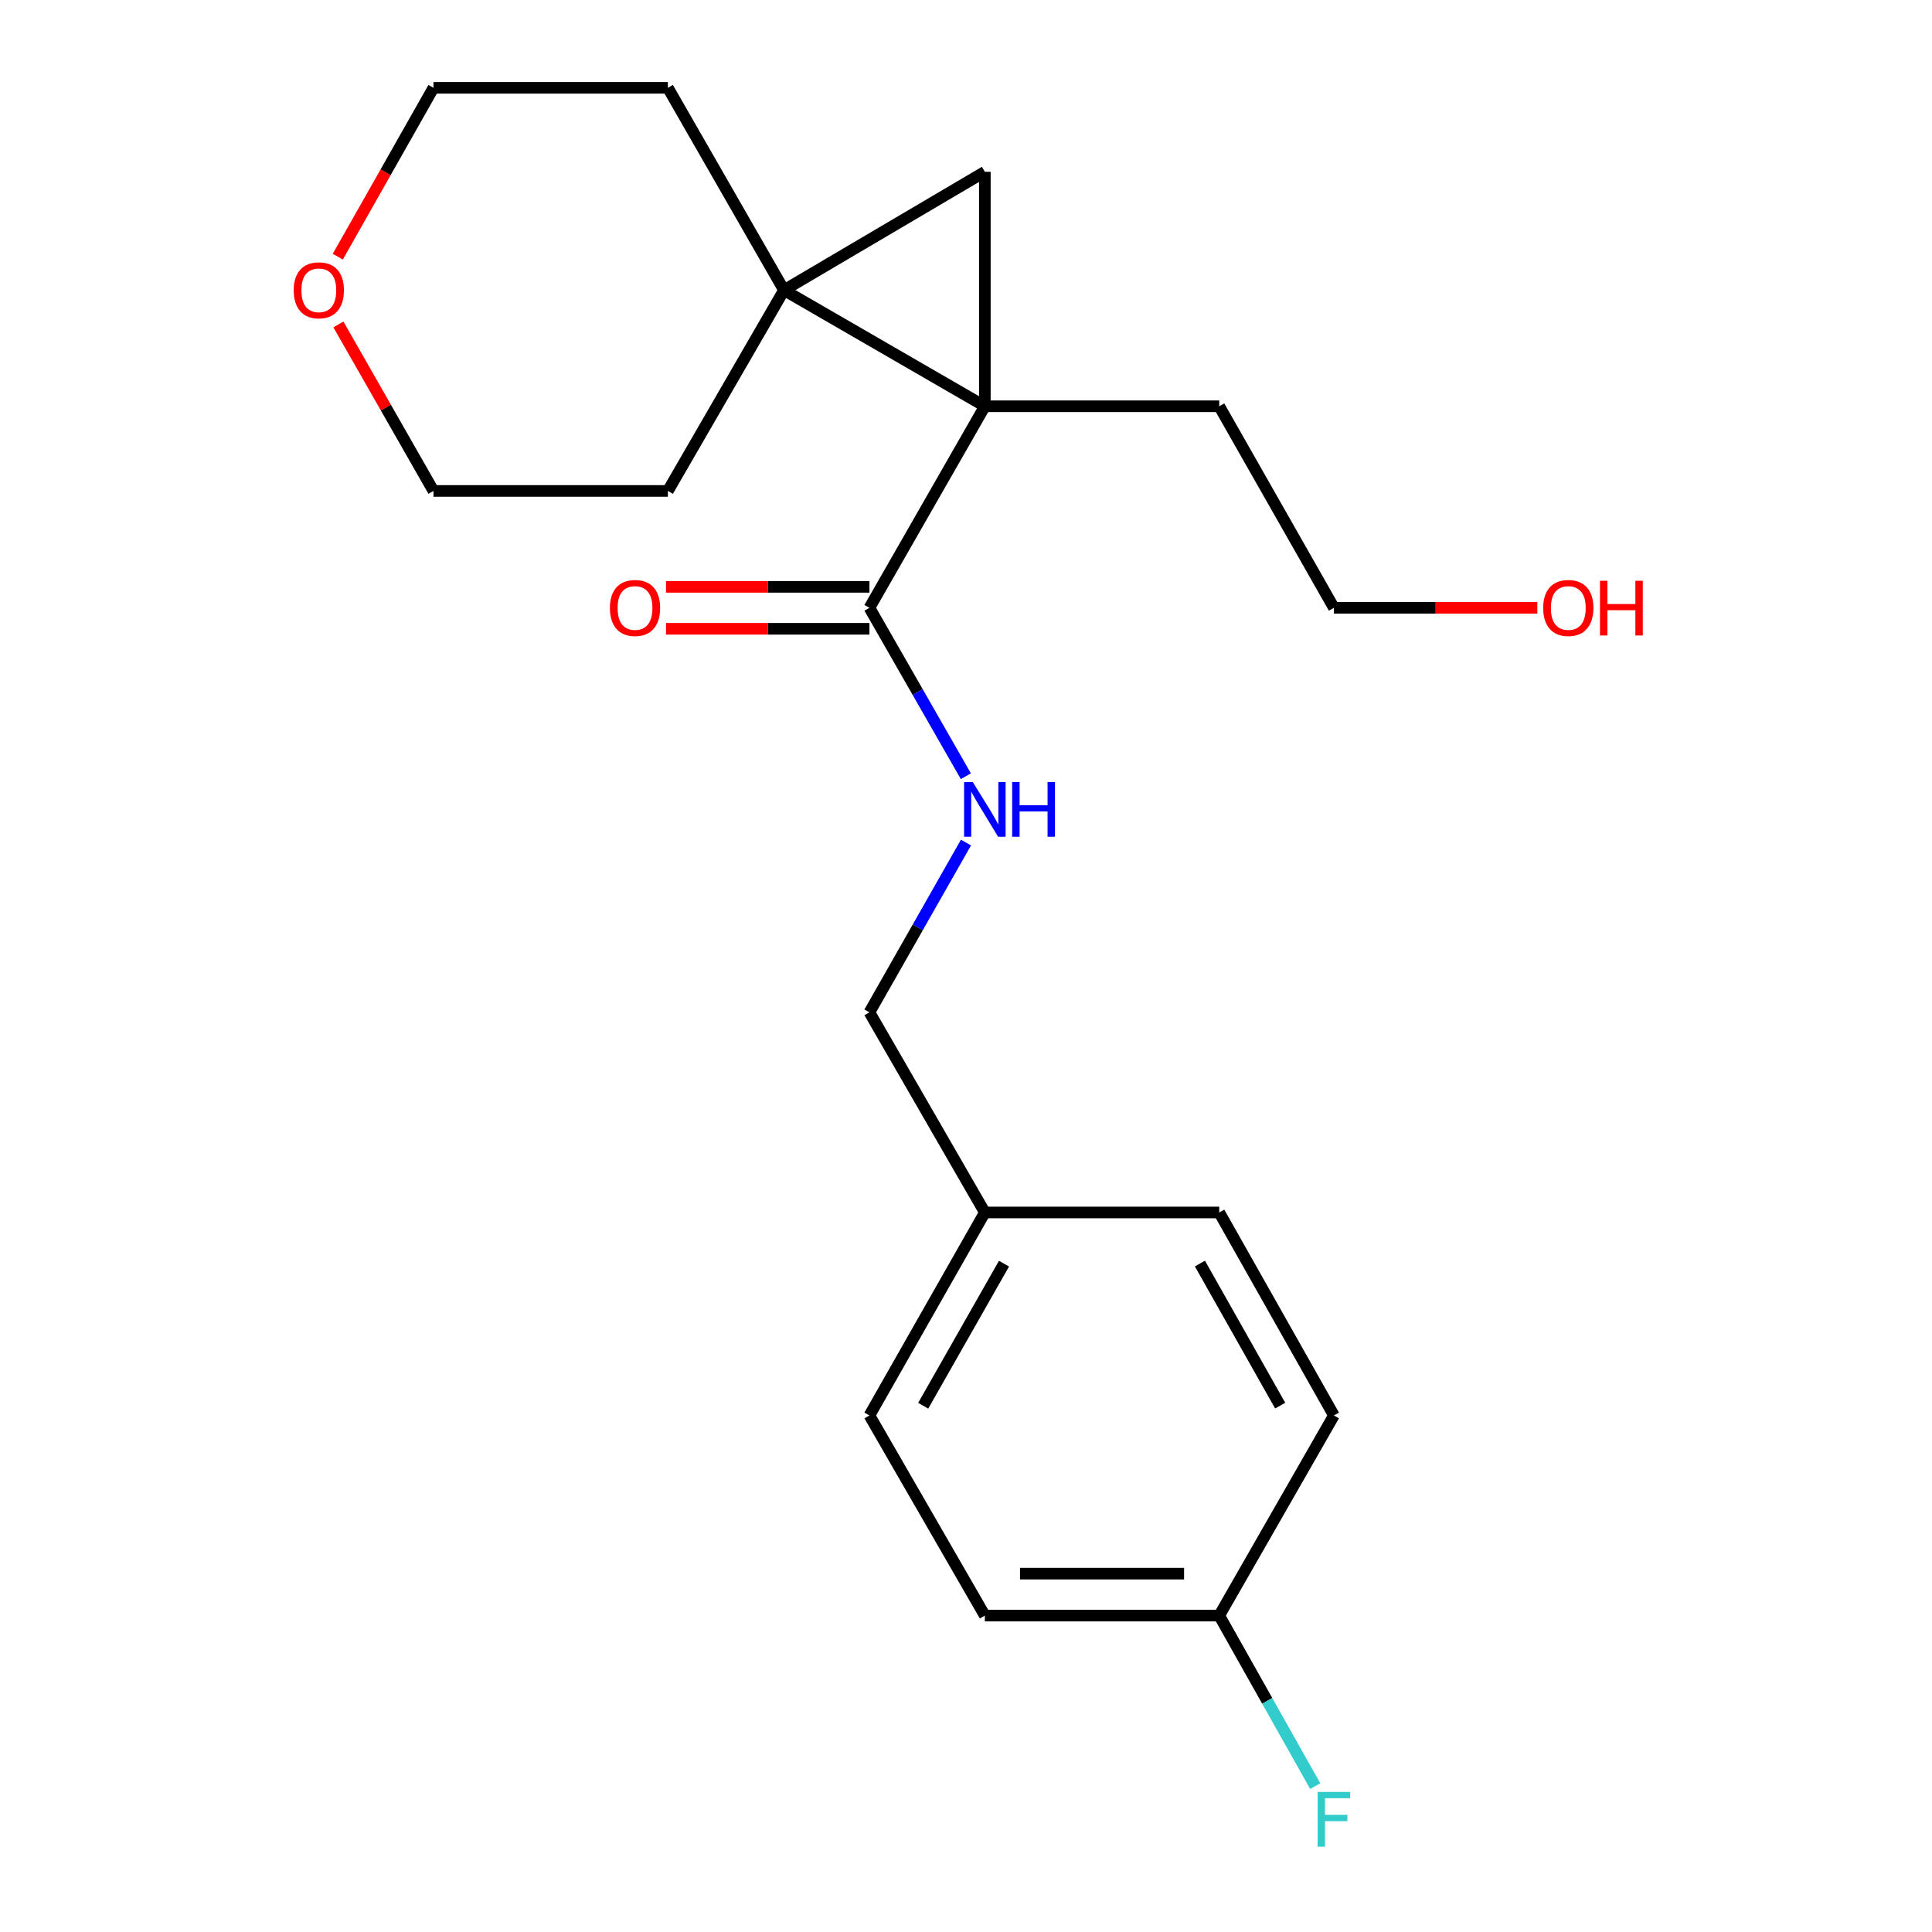 <?xml version='1.0' encoding='iso-8859-1'?>
<svg version='1.1' baseProfile='full'
              xmlns='http://www.w3.org/2000/svg'
                      xmlns:rdkit='http://www.rdkit.org/xml'
                      xmlns:xlink='http://www.w3.org/1999/xlink'
                  xml:space='preserve'
width='1000px' height='1000px' viewBox='0 0 1000 1000'>
<!-- END OF HEADER -->
<rect style='opacity:1.0;fill:#FFFFFF;stroke:none' width='1000' height='1000' x='0' y='0'> </rect>
<path class='bond-0' d='M 509.756,210.279 L 405.791,150.179' style='fill:none;fill-rule:evenodd;stroke:#000000;stroke-width:6px;stroke-linecap:butt;stroke-linejoin:miter;stroke-opacity:1' />
<path class='bond-1' d='M 509.756,210.279 L 509.756,88.922' style='fill:none;fill-rule:evenodd;stroke:#000000;stroke-width:6px;stroke-linecap:butt;stroke-linejoin:miter;stroke-opacity:1' />
<path class='bond-2' d='M 509.756,210.279 L 450.018,314.605' style='fill:none;fill-rule:evenodd;stroke:#000000;stroke-width:6px;stroke-linecap:butt;stroke-linejoin:miter;stroke-opacity:1' />
<path class='bond-6' d='M 509.756,210.279 L 631.077,210.279' style='fill:none;fill-rule:evenodd;stroke:#000000;stroke-width:6px;stroke-linecap:butt;stroke-linejoin:miter;stroke-opacity:1' />
<path class='bond-8' d='M 405.791,150.179 L 345.692,254.108' style='fill:none;fill-rule:evenodd;stroke:#000000;stroke-width:6px;stroke-linecap:butt;stroke-linejoin:miter;stroke-opacity:1' />
<path class='bond-9' d='M 405.791,150.179 L 345.692,45.455' style='fill:none;fill-rule:evenodd;stroke:#000000;stroke-width:6px;stroke-linecap:butt;stroke-linejoin:miter;stroke-opacity:1' />
<path class='bond-21' d='M 405.791,150.179 L 509.756,88.922' style='fill:none;fill-rule:evenodd;stroke:#000000;stroke-width:6px;stroke-linecap:butt;stroke-linejoin:miter;stroke-opacity:1' />
<path class='bond-3' d='M 450.018,314.605 L 474.973,358.186' style='fill:none;fill-rule:evenodd;stroke:#000000;stroke-width:6px;stroke-linecap:butt;stroke-linejoin:miter;stroke-opacity:1' />
<path class='bond-3' d='M 474.973,358.186 L 499.927,401.767' style='fill:none;fill-rule:evenodd;stroke:#0000FF;stroke-width:6px;stroke-linecap:butt;stroke-linejoin:miter;stroke-opacity:1' />
<path class='bond-4' d='M 450.018,303.751 L 397.369,303.751' style='fill:none;fill-rule:evenodd;stroke:#000000;stroke-width:6px;stroke-linecap:butt;stroke-linejoin:miter;stroke-opacity:1' />
<path class='bond-4' d='M 397.369,303.751 L 344.719,303.751' style='fill:none;fill-rule:evenodd;stroke:#FF0000;stroke-width:6px;stroke-linecap:butt;stroke-linejoin:miter;stroke-opacity:1' />
<path class='bond-4' d='M 450.018,325.46 L 397.369,325.46' style='fill:none;fill-rule:evenodd;stroke:#000000;stroke-width:6px;stroke-linecap:butt;stroke-linejoin:miter;stroke-opacity:1' />
<path class='bond-4' d='M 397.369,325.46 L 344.719,325.46' style='fill:none;fill-rule:evenodd;stroke:#FF0000;stroke-width:6px;stroke-linecap:butt;stroke-linejoin:miter;stroke-opacity:1' />
<path class='bond-7' d='M 499.986,436.113 L 475.002,480.048' style='fill:none;fill-rule:evenodd;stroke:#0000FF;stroke-width:6px;stroke-linecap:butt;stroke-linejoin:miter;stroke-opacity:1' />
<path class='bond-7' d='M 475.002,480.048 L 450.018,523.982' style='fill:none;fill-rule:evenodd;stroke:#000000;stroke-width:6px;stroke-linecap:butt;stroke-linejoin:miter;stroke-opacity:1' />
<path class='bond-5' d='M 174.839,132.85 L 199.599,89.152' style='fill:none;fill-rule:evenodd;stroke:#FF0000;stroke-width:6px;stroke-linecap:butt;stroke-linejoin:miter;stroke-opacity:1' />
<path class='bond-5' d='M 199.599,89.152 L 224.359,45.455' style='fill:none;fill-rule:evenodd;stroke:#000000;stroke-width:6px;stroke-linecap:butt;stroke-linejoin:miter;stroke-opacity:1' />
<path class='bond-22' d='M 175.155,167.931 L 199.757,211.02' style='fill:none;fill-rule:evenodd;stroke:#FF0000;stroke-width:6px;stroke-linecap:butt;stroke-linejoin:miter;stroke-opacity:1' />
<path class='bond-22' d='M 199.757,211.02 L 224.359,254.108' style='fill:none;fill-rule:evenodd;stroke:#000000;stroke-width:6px;stroke-linecap:butt;stroke-linejoin:miter;stroke-opacity:1' />
<path class='bond-20' d='M 631.077,210.279 L 690.428,314.605' style='fill:none;fill-rule:evenodd;stroke:#000000;stroke-width:6px;stroke-linecap:butt;stroke-linejoin:miter;stroke-opacity:1' />
<path class='bond-11' d='M 450.018,523.982 L 509.756,627.573' style='fill:none;fill-rule:evenodd;stroke:#000000;stroke-width:6px;stroke-linecap:butt;stroke-linejoin:miter;stroke-opacity:1' />
<path class='bond-19' d='M 345.692,254.108 L 224.359,254.108' style='fill:none;fill-rule:evenodd;stroke:#000000;stroke-width:6px;stroke-linecap:butt;stroke-linejoin:miter;stroke-opacity:1' />
<path class='bond-18' d='M 345.692,45.455 L 224.359,45.455' style='fill:none;fill-rule:evenodd;stroke:#000000;stroke-width:6px;stroke-linecap:butt;stroke-linejoin:miter;stroke-opacity:1' />
<path class='bond-10' d='M 631.077,836.227 L 509.756,836.227' style='fill:none;fill-rule:evenodd;stroke:#000000;stroke-width:6px;stroke-linecap:butt;stroke-linejoin:miter;stroke-opacity:1' />
<path class='bond-10' d='M 612.878,814.517 L 527.954,814.517' style='fill:none;fill-rule:evenodd;stroke:#000000;stroke-width:6px;stroke-linecap:butt;stroke-linejoin:miter;stroke-opacity:1' />
<path class='bond-12' d='M 631.077,836.227 L 655.916,880.359' style='fill:none;fill-rule:evenodd;stroke:#000000;stroke-width:6px;stroke-linecap:butt;stroke-linejoin:miter;stroke-opacity:1' />
<path class='bond-12' d='M 655.916,880.359 L 680.756,924.49' style='fill:none;fill-rule:evenodd;stroke:#33CCCC;stroke-width:6px;stroke-linecap:butt;stroke-linejoin:miter;stroke-opacity:1' />
<path class='bond-23' d='M 631.077,836.227 L 690.428,732.636' style='fill:none;fill-rule:evenodd;stroke:#000000;stroke-width:6px;stroke-linecap:butt;stroke-linejoin:miter;stroke-opacity:1' />
<path class='bond-15' d='M 509.756,627.573 L 631.077,627.573' style='fill:none;fill-rule:evenodd;stroke:#000000;stroke-width:6px;stroke-linecap:butt;stroke-linejoin:miter;stroke-opacity:1' />
<path class='bond-16' d='M 509.756,627.573 L 450.018,732.636' style='fill:none;fill-rule:evenodd;stroke:#000000;stroke-width:6px;stroke-linecap:butt;stroke-linejoin:miter;stroke-opacity:1' />
<path class='bond-16' d='M 519.668,654.063 L 477.851,727.607' style='fill:none;fill-rule:evenodd;stroke:#000000;stroke-width:6px;stroke-linecap:butt;stroke-linejoin:miter;stroke-opacity:1' />
<path class='bond-13' d='M 690.428,732.636 L 631.077,627.573' style='fill:none;fill-rule:evenodd;stroke:#000000;stroke-width:6px;stroke-linecap:butt;stroke-linejoin:miter;stroke-opacity:1' />
<path class='bond-13' d='M 662.623,727.555 L 621.077,654.011' style='fill:none;fill-rule:evenodd;stroke:#000000;stroke-width:6px;stroke-linecap:butt;stroke-linejoin:miter;stroke-opacity:1' />
<path class='bond-14' d='M 509.756,836.227 L 450.018,732.636' style='fill:none;fill-rule:evenodd;stroke:#000000;stroke-width:6px;stroke-linecap:butt;stroke-linejoin:miter;stroke-opacity:1' />
<path class='bond-17' d='M 795.716,314.605 L 743.072,314.605' style='fill:none;fill-rule:evenodd;stroke:#FF0000;stroke-width:6px;stroke-linecap:butt;stroke-linejoin:miter;stroke-opacity:1' />
<path class='bond-17' d='M 743.072,314.605 L 690.428,314.605' style='fill:none;fill-rule:evenodd;stroke:#000000;stroke-width:6px;stroke-linecap:butt;stroke-linejoin:miter;stroke-opacity:1' />
<path  class='atom-4' d='M 503.496 404.772
L 512.776 419.772
Q 513.696 421.252, 515.176 423.932
Q 516.656 426.612, 516.736 426.772
L 516.736 404.772
L 520.496 404.772
L 520.496 433.092
L 516.616 433.092
L 506.656 416.692
Q 505.496 414.772, 504.256 412.572
Q 503.056 410.372, 502.696 409.692
L 502.696 433.092
L 499.016 433.092
L 499.016 404.772
L 503.496 404.772
' fill='#0000FF'/>
<path  class='atom-4' d='M 523.896 404.772
L 527.736 404.772
L 527.736 416.812
L 542.216 416.812
L 542.216 404.772
L 546.056 404.772
L 546.056 433.092
L 542.216 433.092
L 542.216 420.012
L 527.736 420.012
L 527.736 433.092
L 523.896 433.092
L 523.896 404.772
' fill='#0000FF'/>
<path  class='atom-5' d='M 315.686 314.685
Q 315.686 307.885, 319.046 304.085
Q 322.406 300.285, 328.686 300.285
Q 334.966 300.285, 338.326 304.085
Q 341.686 307.885, 341.686 314.685
Q 341.686 321.565, 338.286 325.485
Q 334.886 329.365, 328.686 329.365
Q 322.446 329.365, 319.046 325.485
Q 315.686 321.605, 315.686 314.685
M 328.686 326.165
Q 333.006 326.165, 335.326 323.285
Q 337.686 320.365, 337.686 314.685
Q 337.686 309.125, 335.326 306.325
Q 333.006 303.485, 328.686 303.485
Q 324.366 303.485, 322.006 306.285
Q 319.686 309.085, 319.686 314.685
Q 319.686 320.405, 322.006 323.285
Q 324.366 326.165, 328.686 326.165
' fill='#FF0000'/>
<path  class='atom-6' d='M 152.02 150.259
Q 152.02 143.459, 155.38 139.659
Q 158.74 135.859, 165.02 135.859
Q 171.3 135.859, 174.66 139.659
Q 178.02 143.459, 178.02 150.259
Q 178.02 157.139, 174.62 161.059
Q 171.22 164.939, 165.02 164.939
Q 158.78 164.939, 155.38 161.059
Q 152.02 157.179, 152.02 150.259
M 165.02 161.739
Q 169.34 161.739, 171.66 158.859
Q 174.02 155.939, 174.02 150.259
Q 174.02 144.699, 171.66 141.899
Q 169.34 139.059, 165.02 139.059
Q 160.7 139.059, 158.34 141.859
Q 156.02 144.659, 156.02 150.259
Q 156.02 155.979, 158.34 158.859
Q 160.7 161.739, 165.02 161.739
' fill='#FF0000'/>
<path  class='atom-13' d='M 682.008 927.515
L 698.848 927.515
L 698.848 930.755
L 685.808 930.755
L 685.808 939.355
L 697.408 939.355
L 697.408 942.635
L 685.808 942.635
L 685.808 955.835
L 682.008 955.835
L 682.008 927.515
' fill='#33CCCC'/>
<path  class='atom-18' d='M 798.749 314.685
Q 798.749 307.885, 802.109 304.085
Q 805.469 300.285, 811.749 300.285
Q 818.029 300.285, 821.389 304.085
Q 824.749 307.885, 824.749 314.685
Q 824.749 321.565, 821.349 325.485
Q 817.949 329.365, 811.749 329.365
Q 805.509 329.365, 802.109 325.485
Q 798.749 321.605, 798.749 314.685
M 811.749 326.165
Q 816.069 326.165, 818.389 323.285
Q 820.749 320.365, 820.749 314.685
Q 820.749 309.125, 818.389 306.325
Q 816.069 303.485, 811.749 303.485
Q 807.429 303.485, 805.069 306.285
Q 802.749 309.085, 802.749 314.685
Q 802.749 320.405, 805.069 323.285
Q 807.429 326.165, 811.749 326.165
' fill='#FF0000'/>
<path  class='atom-18' d='M 828.149 300.605
L 831.989 300.605
L 831.989 312.645
L 846.469 312.645
L 846.469 300.605
L 850.309 300.605
L 850.309 328.925
L 846.469 328.925
L 846.469 315.845
L 831.989 315.845
L 831.989 328.925
L 828.149 328.925
L 828.149 300.605
' fill='#FF0000'/>
</svg>
